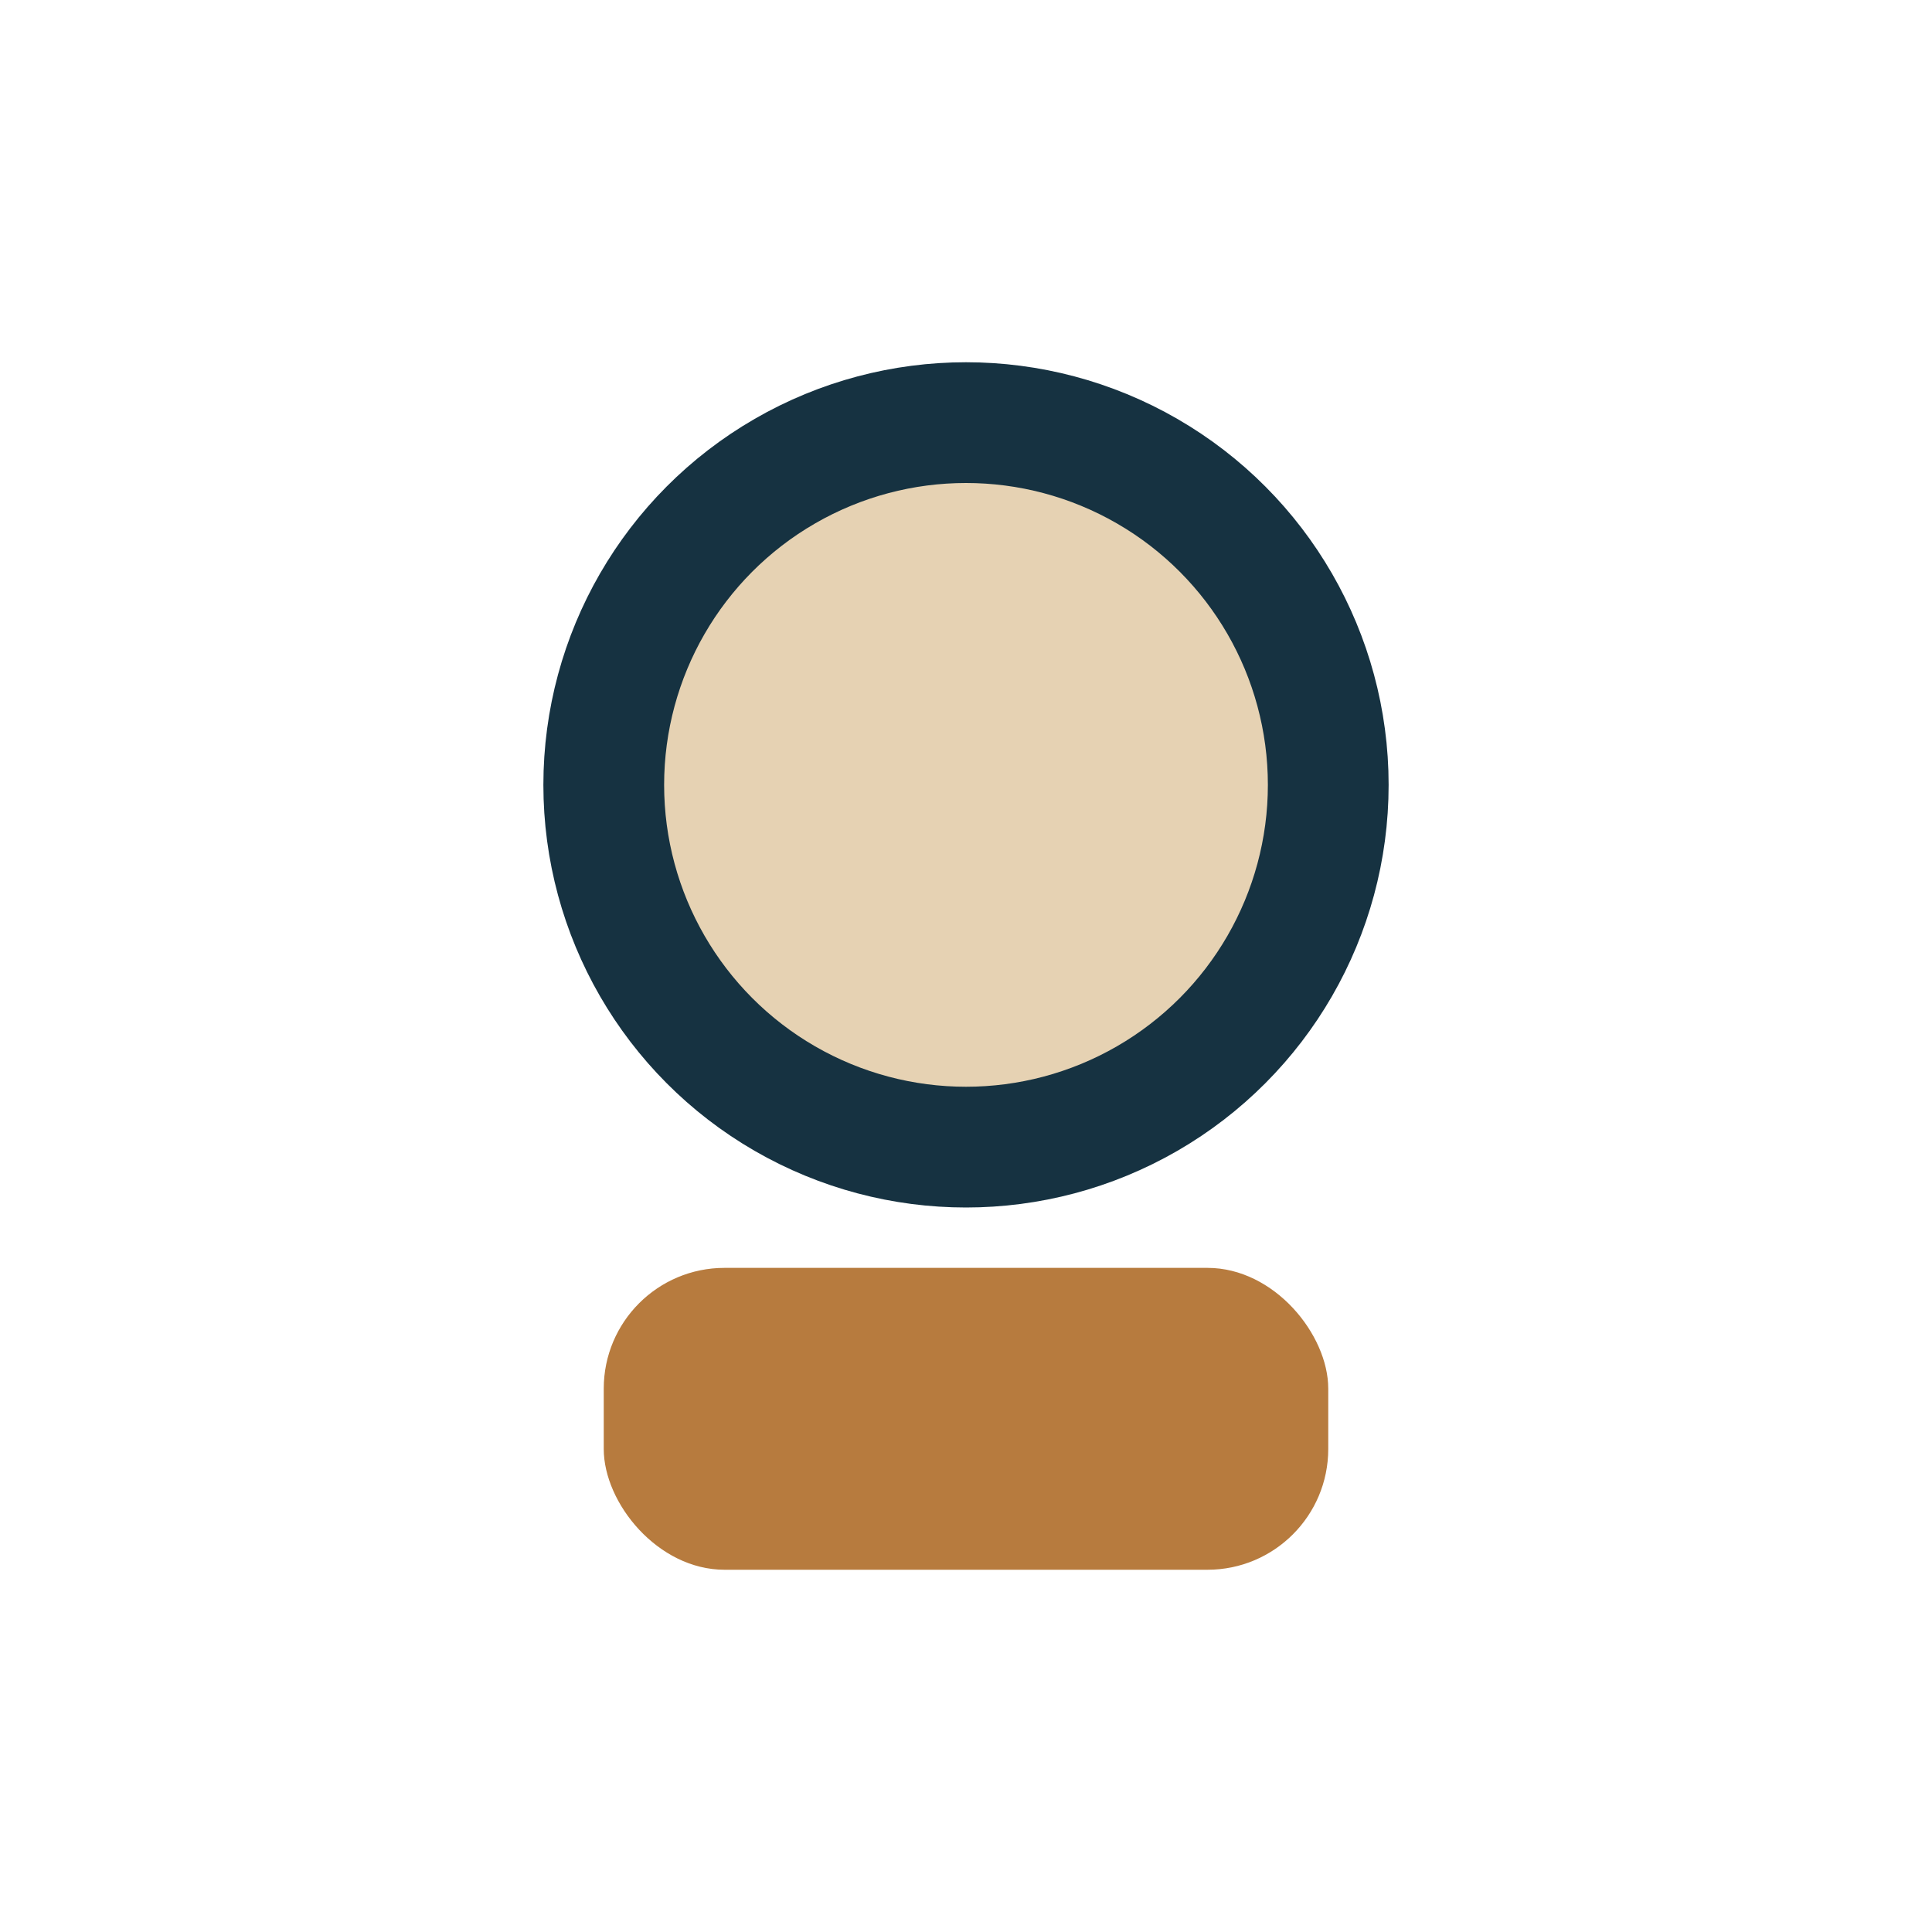 <?xml version="1.0" encoding="UTF-8"?>
<svg xmlns="http://www.w3.org/2000/svg" width="32" height="32" viewBox="0 0 32 32"><circle cx="16" cy="13" r="6" fill="#E6D2B3" stroke="#163241" stroke-width="2"/><rect x="10" y="21" width="12" height="5" rx="2" fill="#B77B3E"/></svg>
